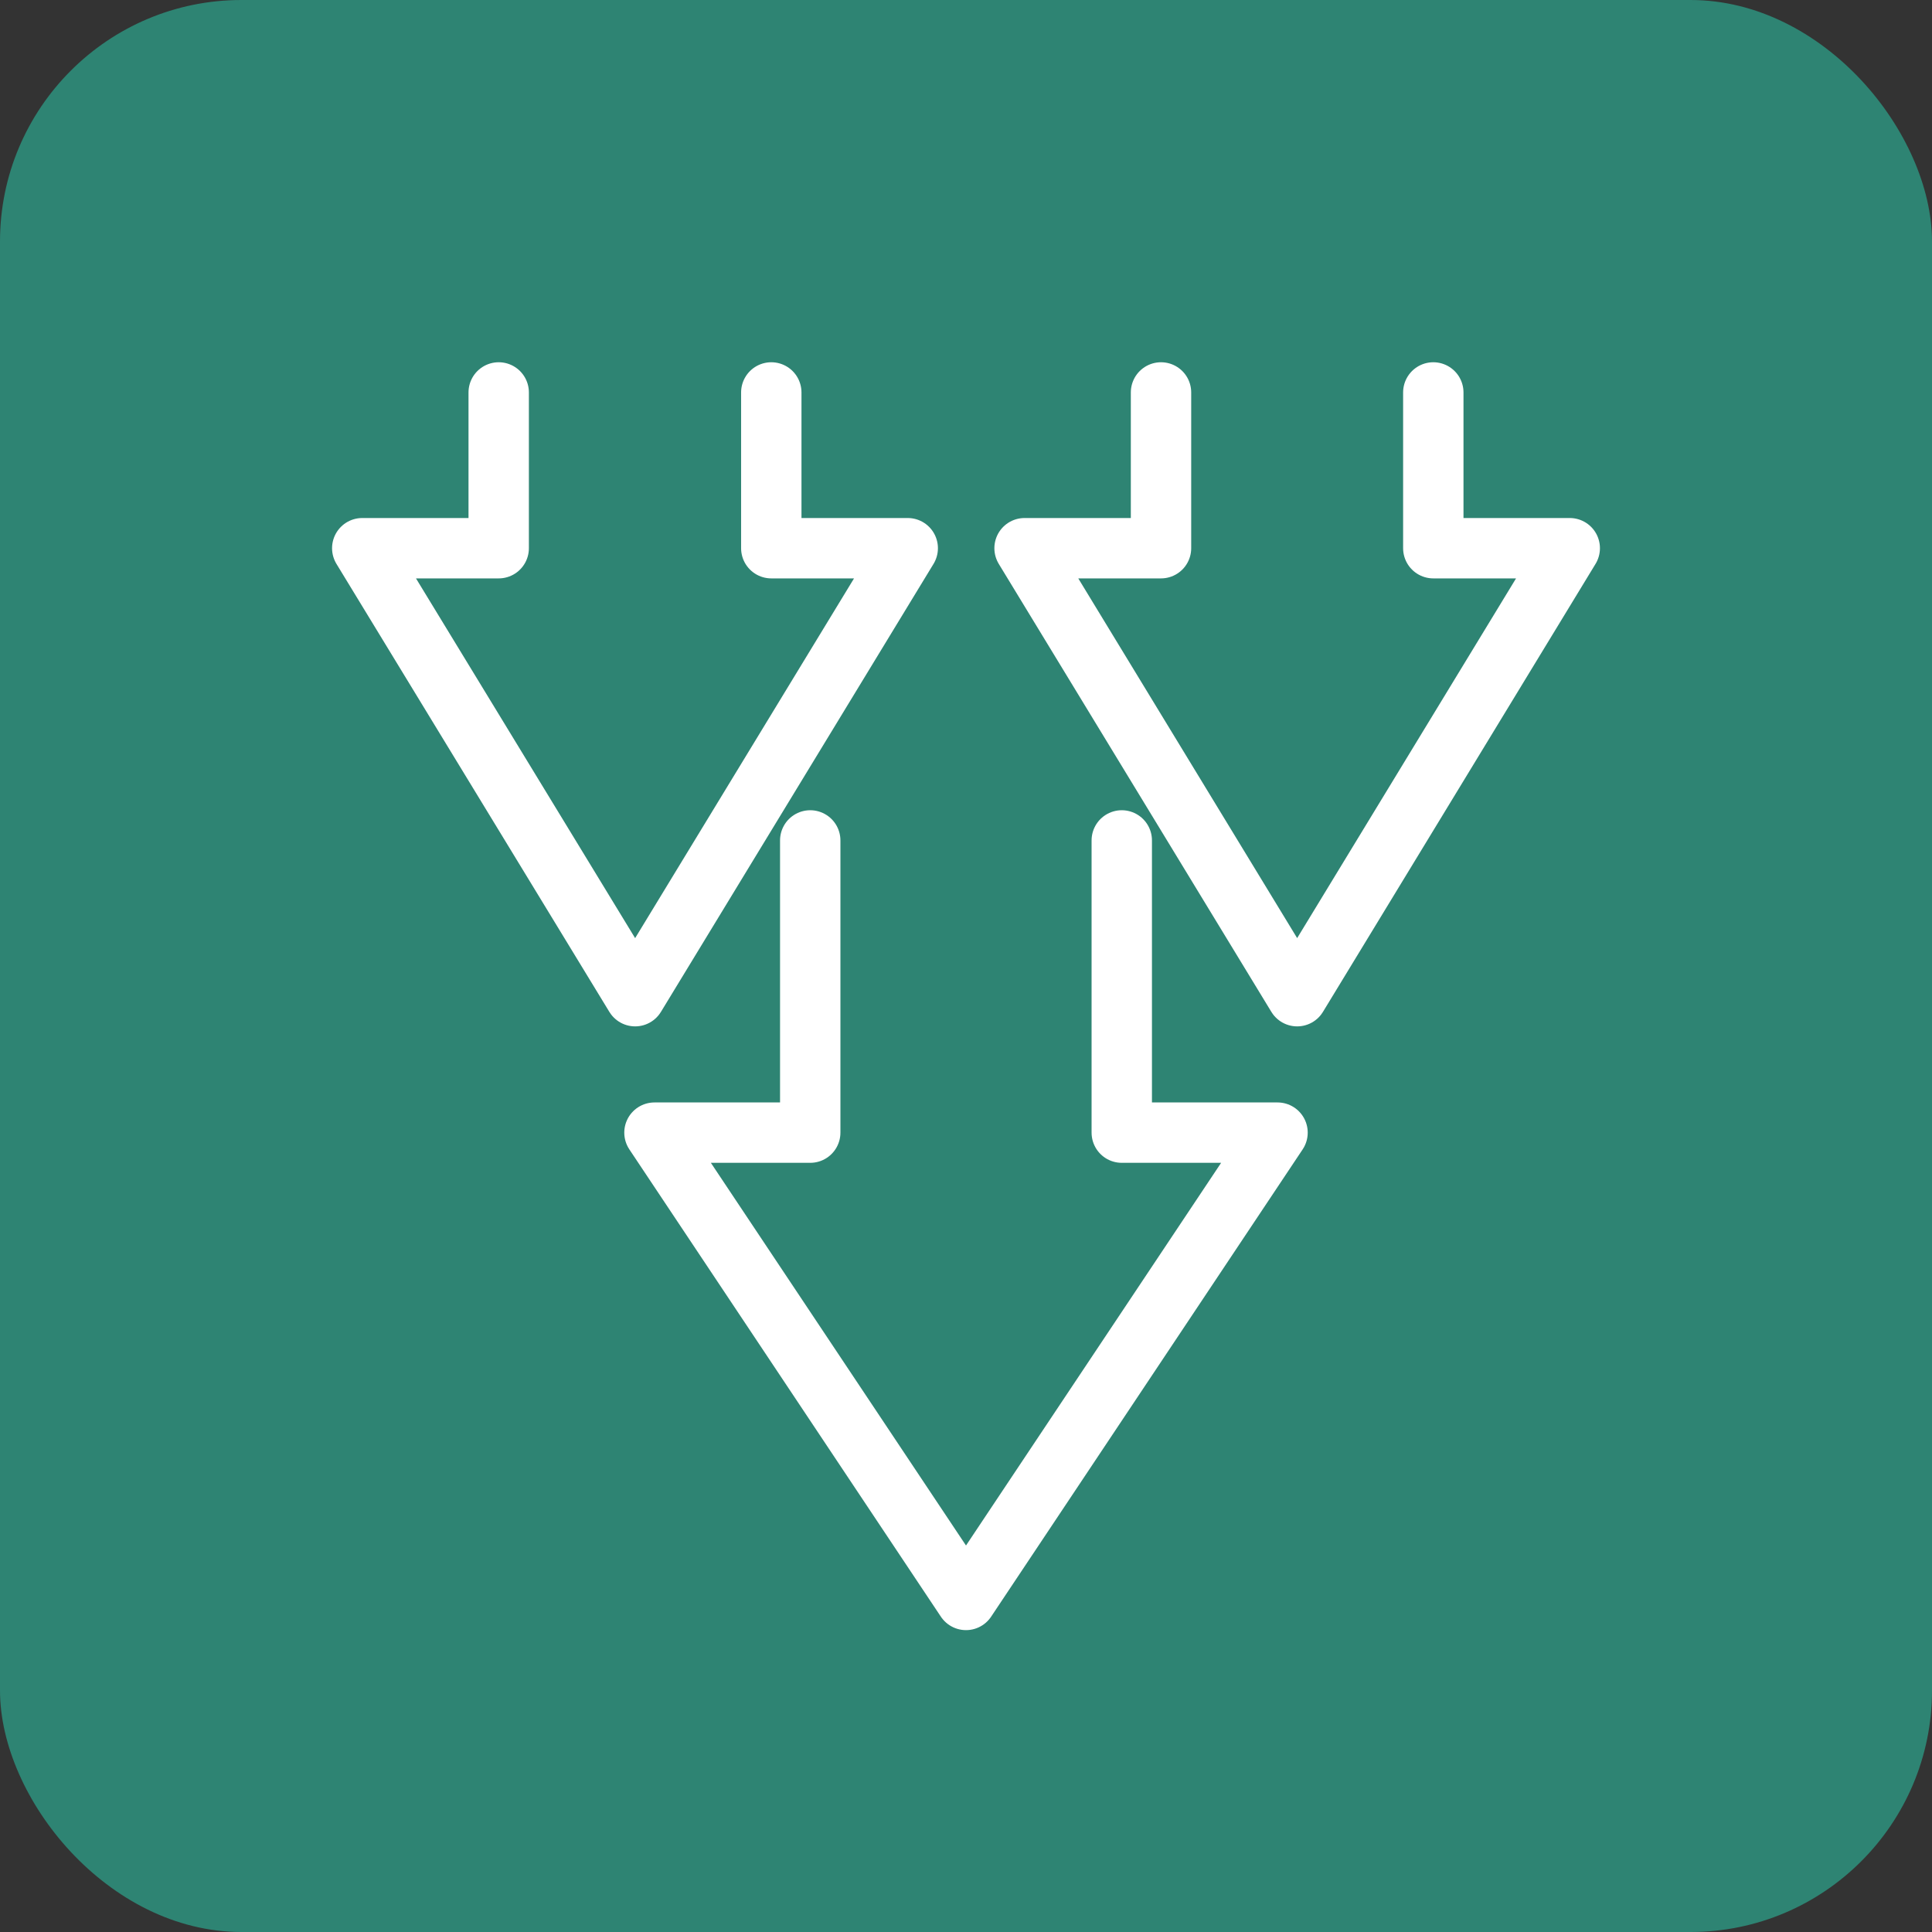<svg width="64" height="64" viewBox="0 0 64 64" fill="none" xmlns="http://www.w3.org/2000/svg">
<rect x="0" y="0" width="64" height="64" fill="#333333" stroke="none"/>
<rect width="64" height="64" rx="8" fill="#2E8473"/>
<g clip-path="url(#clip0_141_85)">
<path d="M37.16 27.84V37.52H42.32L32 53L21.68 37.52H26.84V27.84" stroke="white" stroke-width="2" stroke-linecap="round" stroke-linejoin="round"/>
<path d="M47.48 13V18.16H52L42.97 33L33.94 18.16H38.46V13" stroke="white" stroke-width="2" stroke-linecap="round" stroke-linejoin="round"/>
<path d="M25.55 13V18.16H30.07L21.04 33L12 18.16H16.52V13" stroke="white" stroke-width="2" stroke-linecap="round" stroke-linejoin="round"/>
</g>
<defs>
<clipPath id="clip0_141_85">
<rect width="42" height="42" fill="white" transform="translate(11 12)"/>
</clipPath>
</defs>
</svg>
